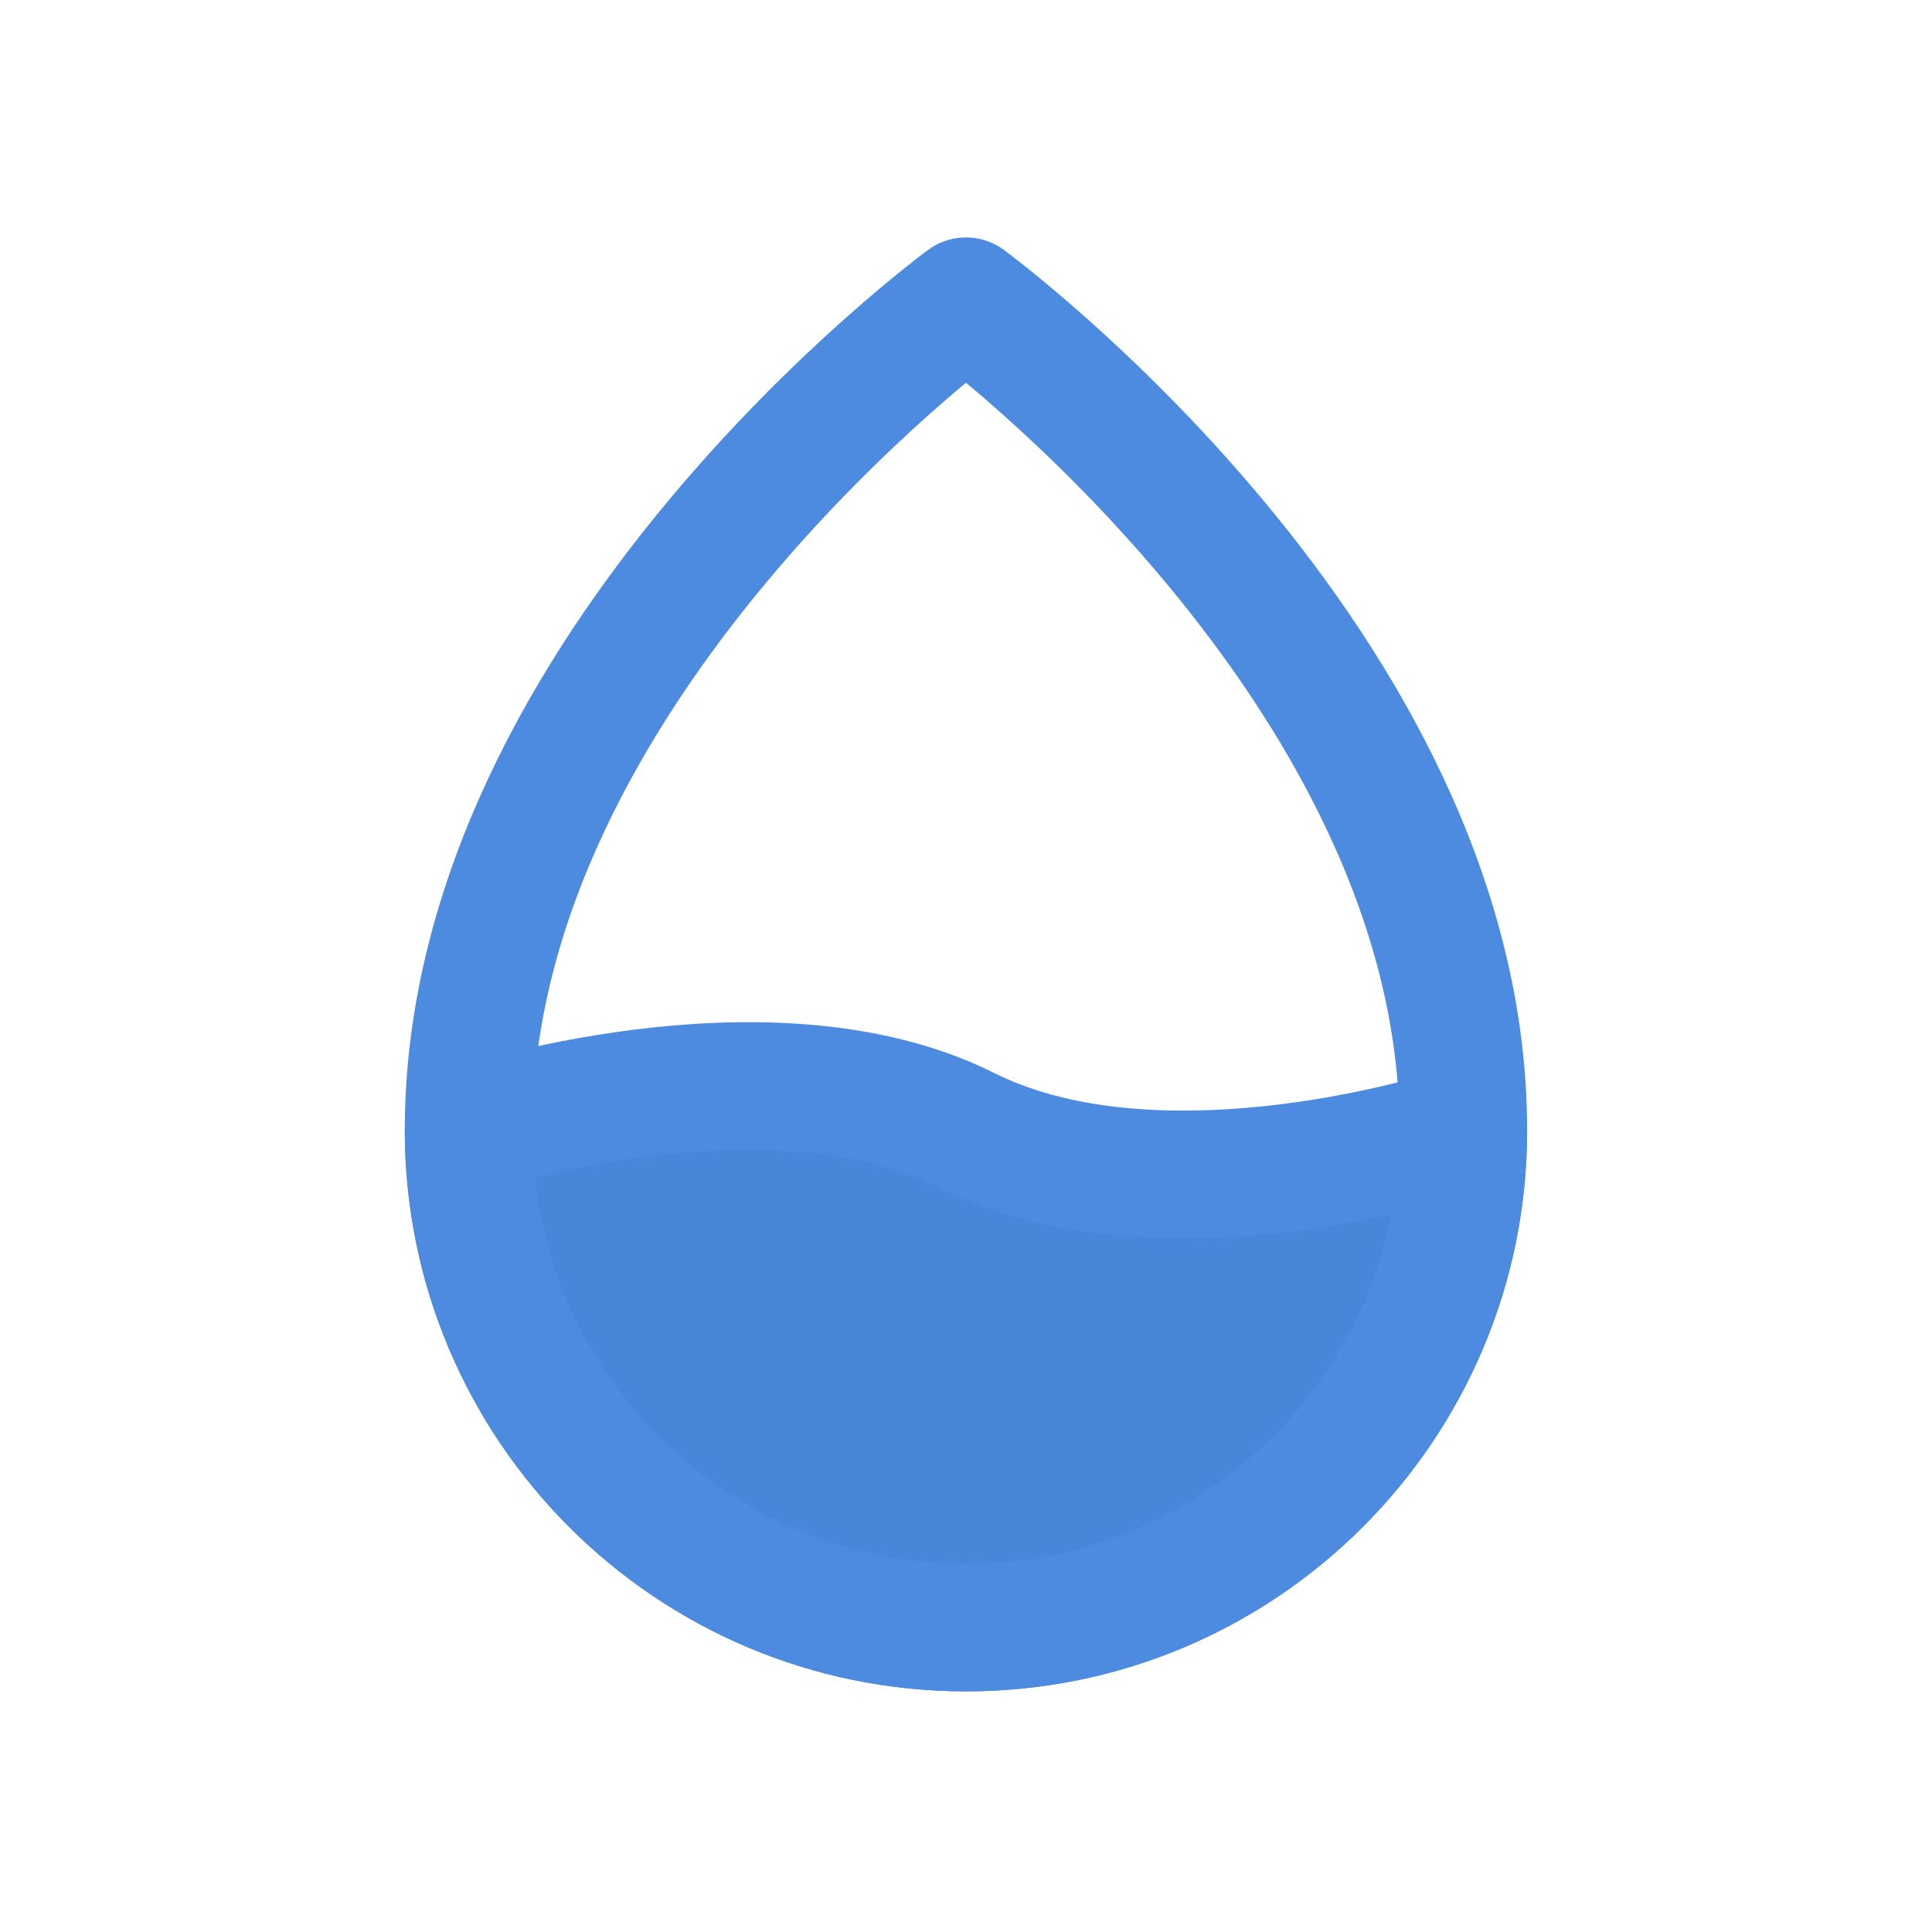 <svg width="120" height="120" viewBox="0 0 120 120" fill="none" xmlns="http://www.w3.org/2000/svg">
<path fill-rule="evenodd" clip-rule="evenodd" d="M59.998 101.091C77.059 101.091 90.89 87.26 90.89 70.198C90.89 41.365 59.998 18.71 59.998 18.71C59.998 18.71 29.105 41.365 29.105 70.198C29.105 87.26 42.936 101.091 59.998 101.091Z" stroke="#4C8BE0" stroke-width="7.925" stroke-linecap="round" stroke-linejoin="round"/>
<path d="M29.105 70.198C29.105 87.26 42.936 101.091 59.998 101.091C77.059 101.091 90.89 87.26 90.89 70.198C90.89 70.198 72.355 76.377 59.998 70.198C47.641 64.019 29.105 70.198 29.105 70.198Z" fill="#4886DA" stroke="#4C8BE0" stroke-width="7.925" stroke-linejoin="round"/>
</svg>
